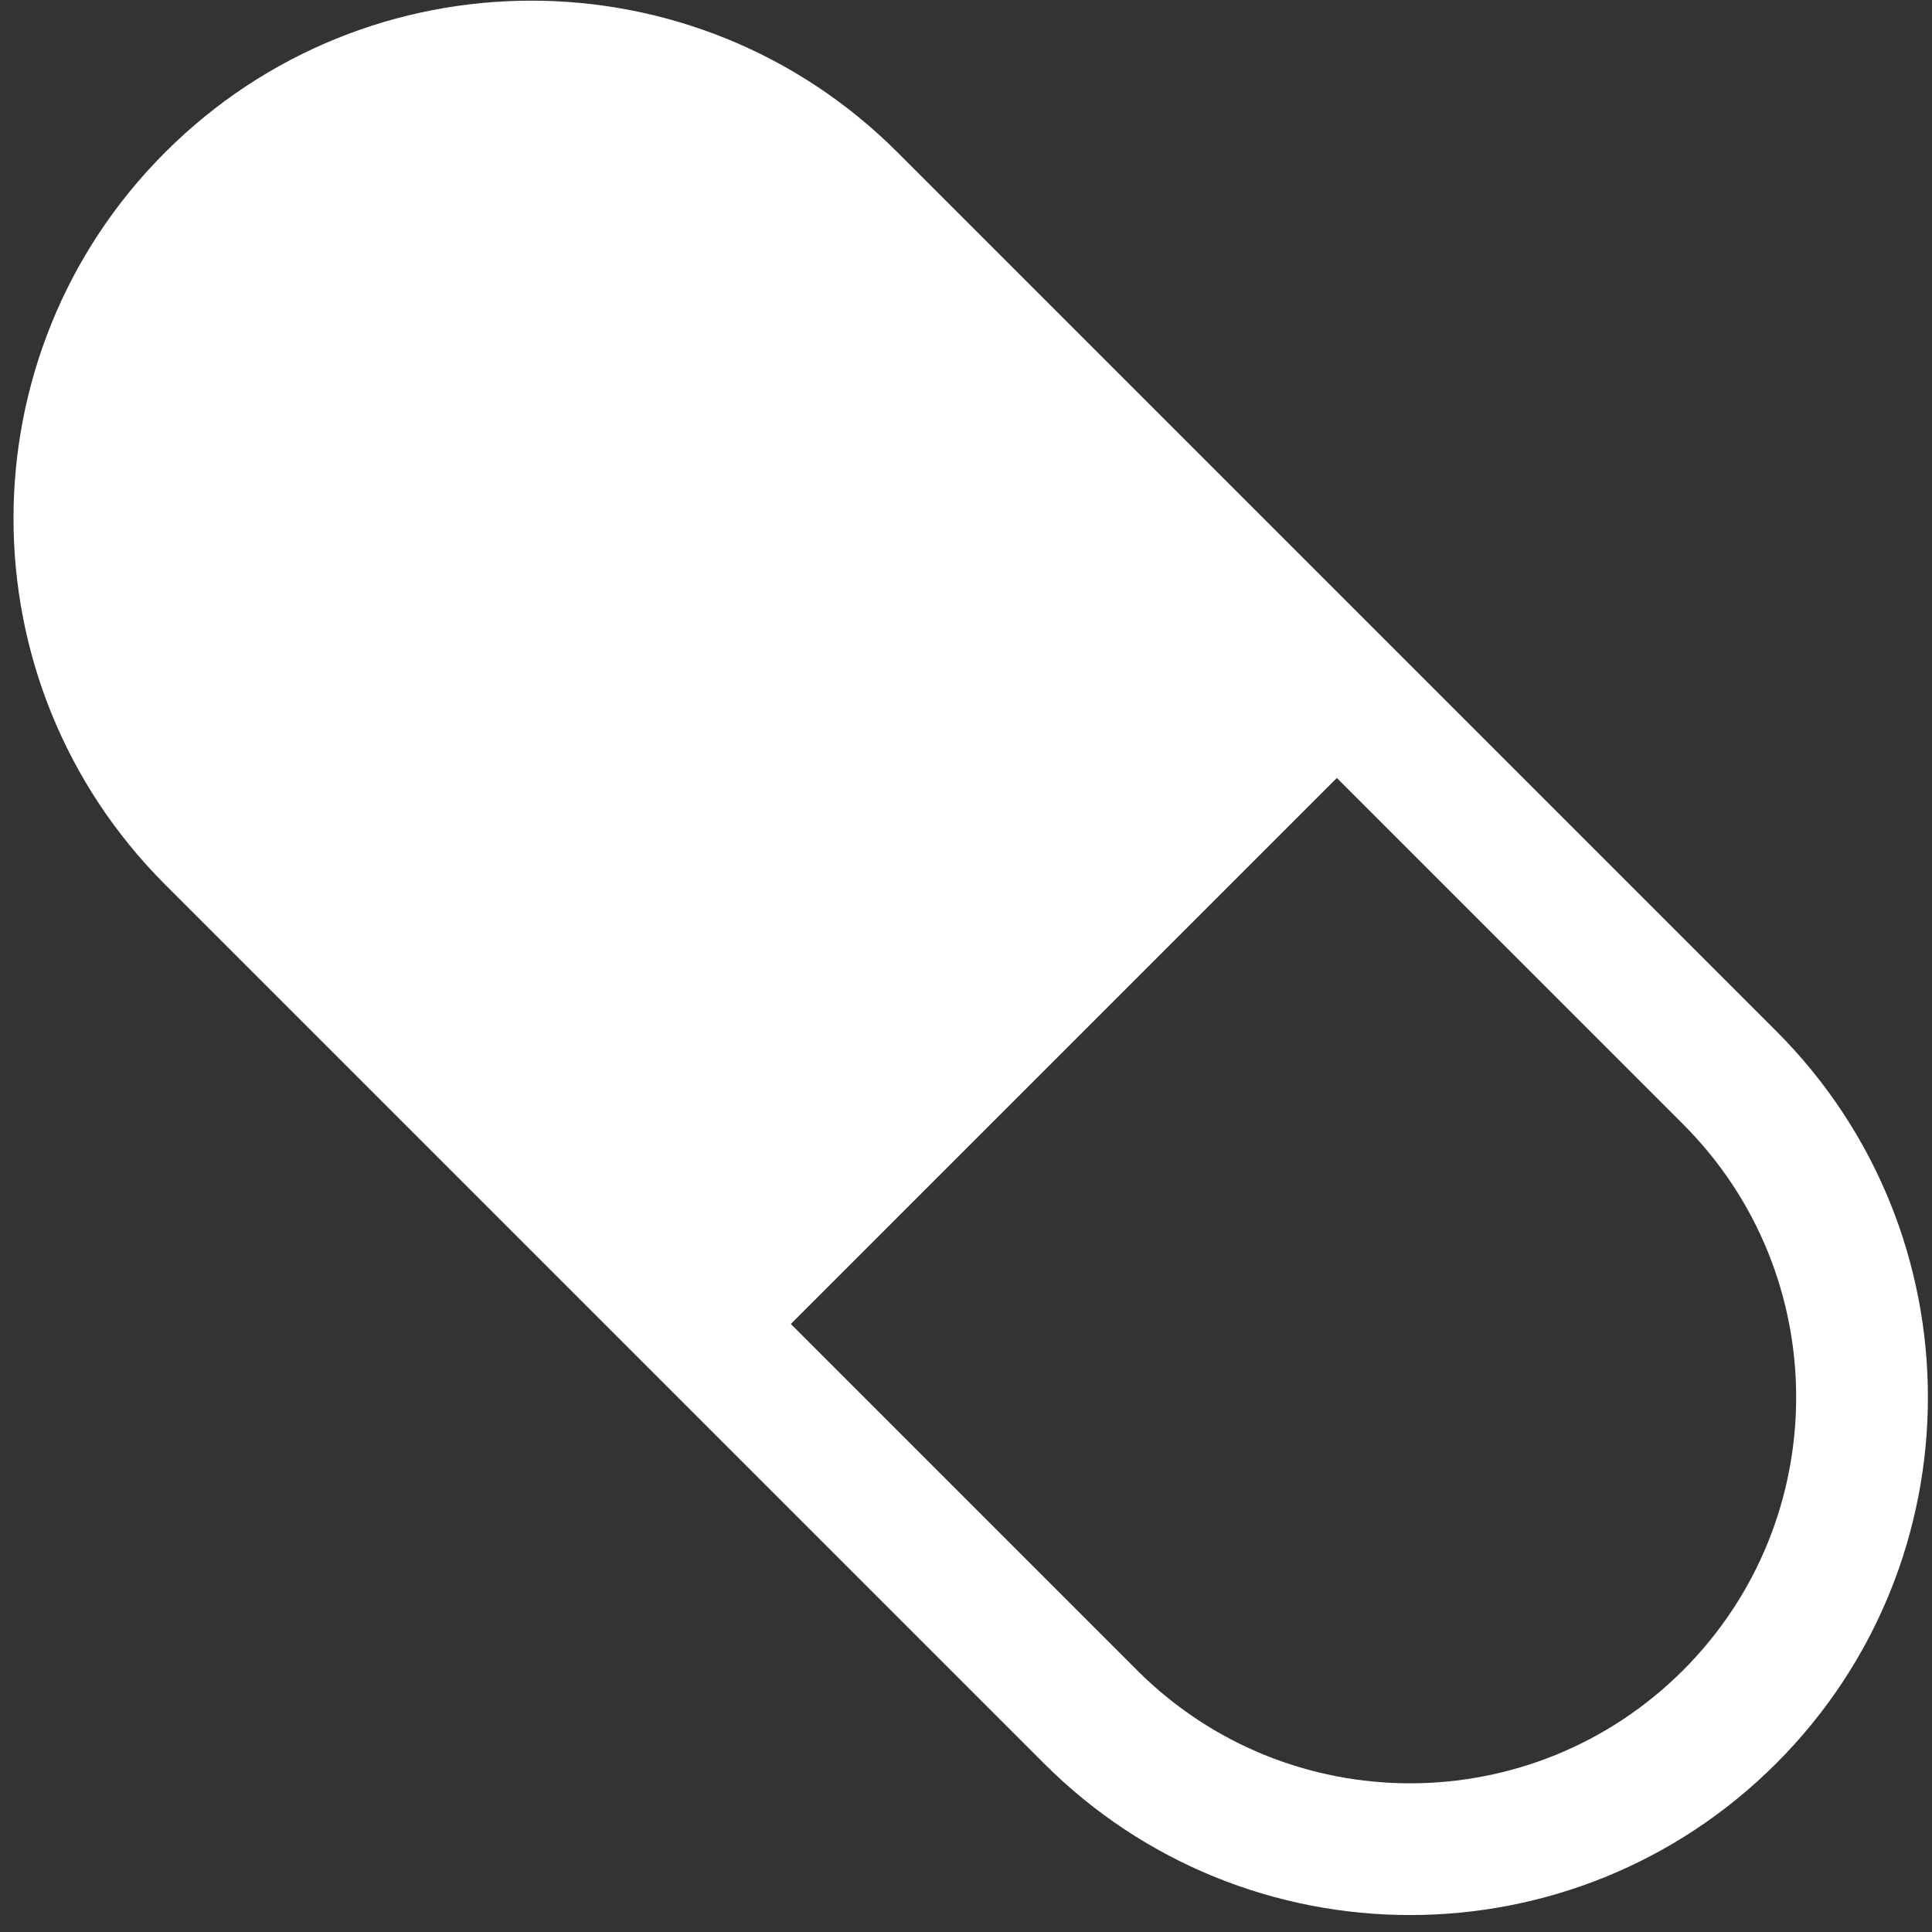 <?xml version="1.0" encoding="UTF-8"?>
<svg width="44px" height="44px" viewBox="0 0 44 44" version="1.1" xmlns="http://www.w3.org/2000/svg" xmlns:xlink="http://www.w3.org/1999/xlink">
    <rect x="0" y="0" width="44" height="44" fill="#333333" stroke="none"/>
    <!-- Generator: Sketch 48.2 (47327) - http://www.bohemiancoding.com/sketch -->
    <title>Group 2</title>
    <desc>Created with Sketch.</desc>
    <defs></defs>
    <g id="1.0---Home" stroke="none" stroke-width="1" fill="none" fill-rule="evenodd" transform="translate(-661, -230)">
        <g id="Group-2" transform="translate(683, 252) rotate(45) translate(-683, -252) translate(657, 240)" fill="#FFFFFF" fill-rule="nonzero">
            <path d="M11.793,0 L40.096,-5.32907052e-15 C46.609,-7.40758447e-16 51.889,5.28 51.889,11.793 C51.889,18.306 46.609,23.586 40.096,23.586 L11.793,23.586 C5.28,23.586 7.97616756e-16,18.306 0,11.793 C-7.97616756e-16,5.28 5.28,2.97278197e-15 11.793,1.77635684e-15 Z M28.944,3 L28.944,20.586 L40.096,20.586 C44.952,20.586 48.889,16.649 48.889,11.793 C48.889,6.937 44.952,3 40.096,3 L28.944,3 Z" id="Rectangle-6-Copy"></path>
        </g>
    </g>
</svg>